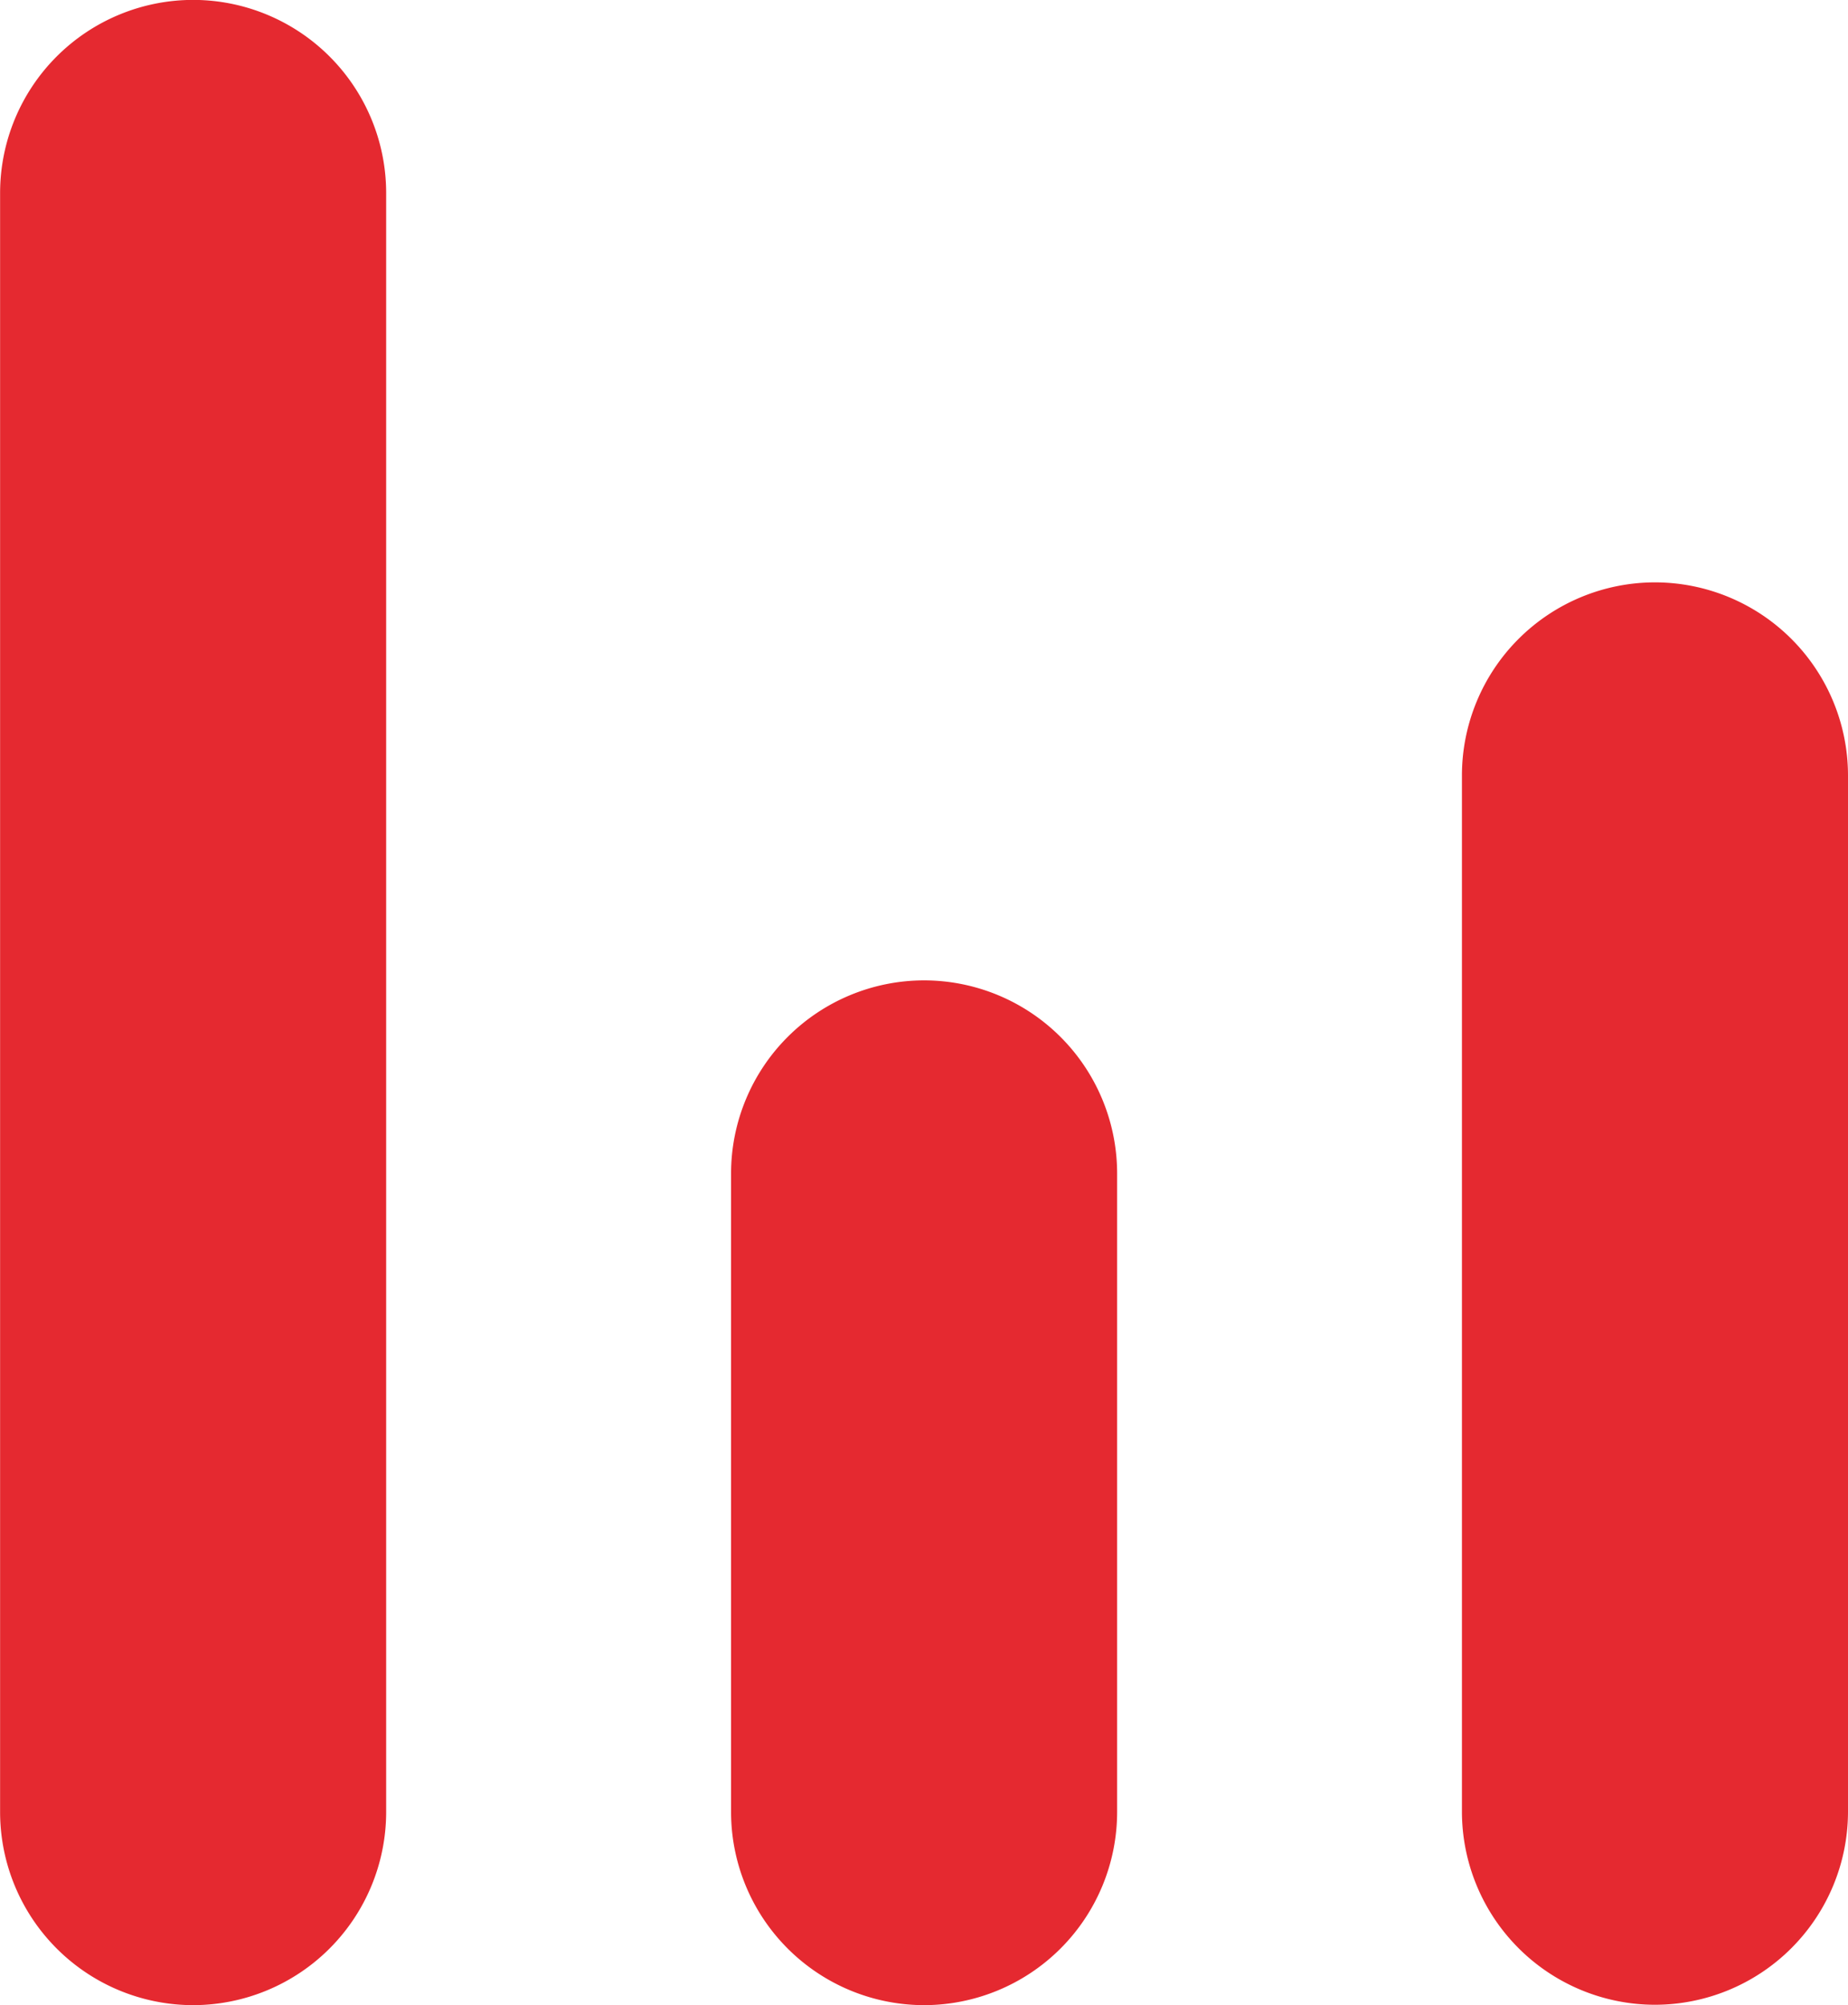 <svg xmlns="http://www.w3.org/2000/svg" width="19.439" height="21.09" viewBox="0 0 19.439 21.09">
  <g id="Group_3834" data-name="Group 3834" transform="translate(-9.414 30.023) rotate(-90)">
    <path id="Path_18554" data-name="Path 18554" d="M23.686,23.446a2.032,2.032,0,0,0-2.03-2.031h-10.9a2.033,2.033,0,0,0-2.03,2.03h0a2.033,2.033,0,0,0,2.03,2.031h10.9A2.032,2.032,0,0,0,23.686,23.446Z" transform="translate(0.212 3.377)" fill="#e52930"/>
    <path id="Path_18559" data-name="Path 18559" d="M19.5,23.446a2.032,2.032,0,0,0-2.03-2.031H10.752a2.033,2.033,0,0,0-2.03,2.03h0a2.033,2.033,0,0,0,2.03,2.031H17.47A2.032,2.032,0,0,0,19.5,23.446Z" transform="translate(0.212 -4.311)" fill="#e52930"/>
    <path id="Path_18561" data-name="Path 18561" d="M29.812,23.446a2.032,2.032,0,0,0-2.03-2.031H10.752a2.033,2.033,0,0,0-2.03,2.03h0a2.033,2.033,0,0,0,2.03,2.031h17.03A2.032,2.032,0,0,0,29.812,23.446Z" transform="translate(0.212 -12)" fill="#e52930"/>
  </g>
</svg>
